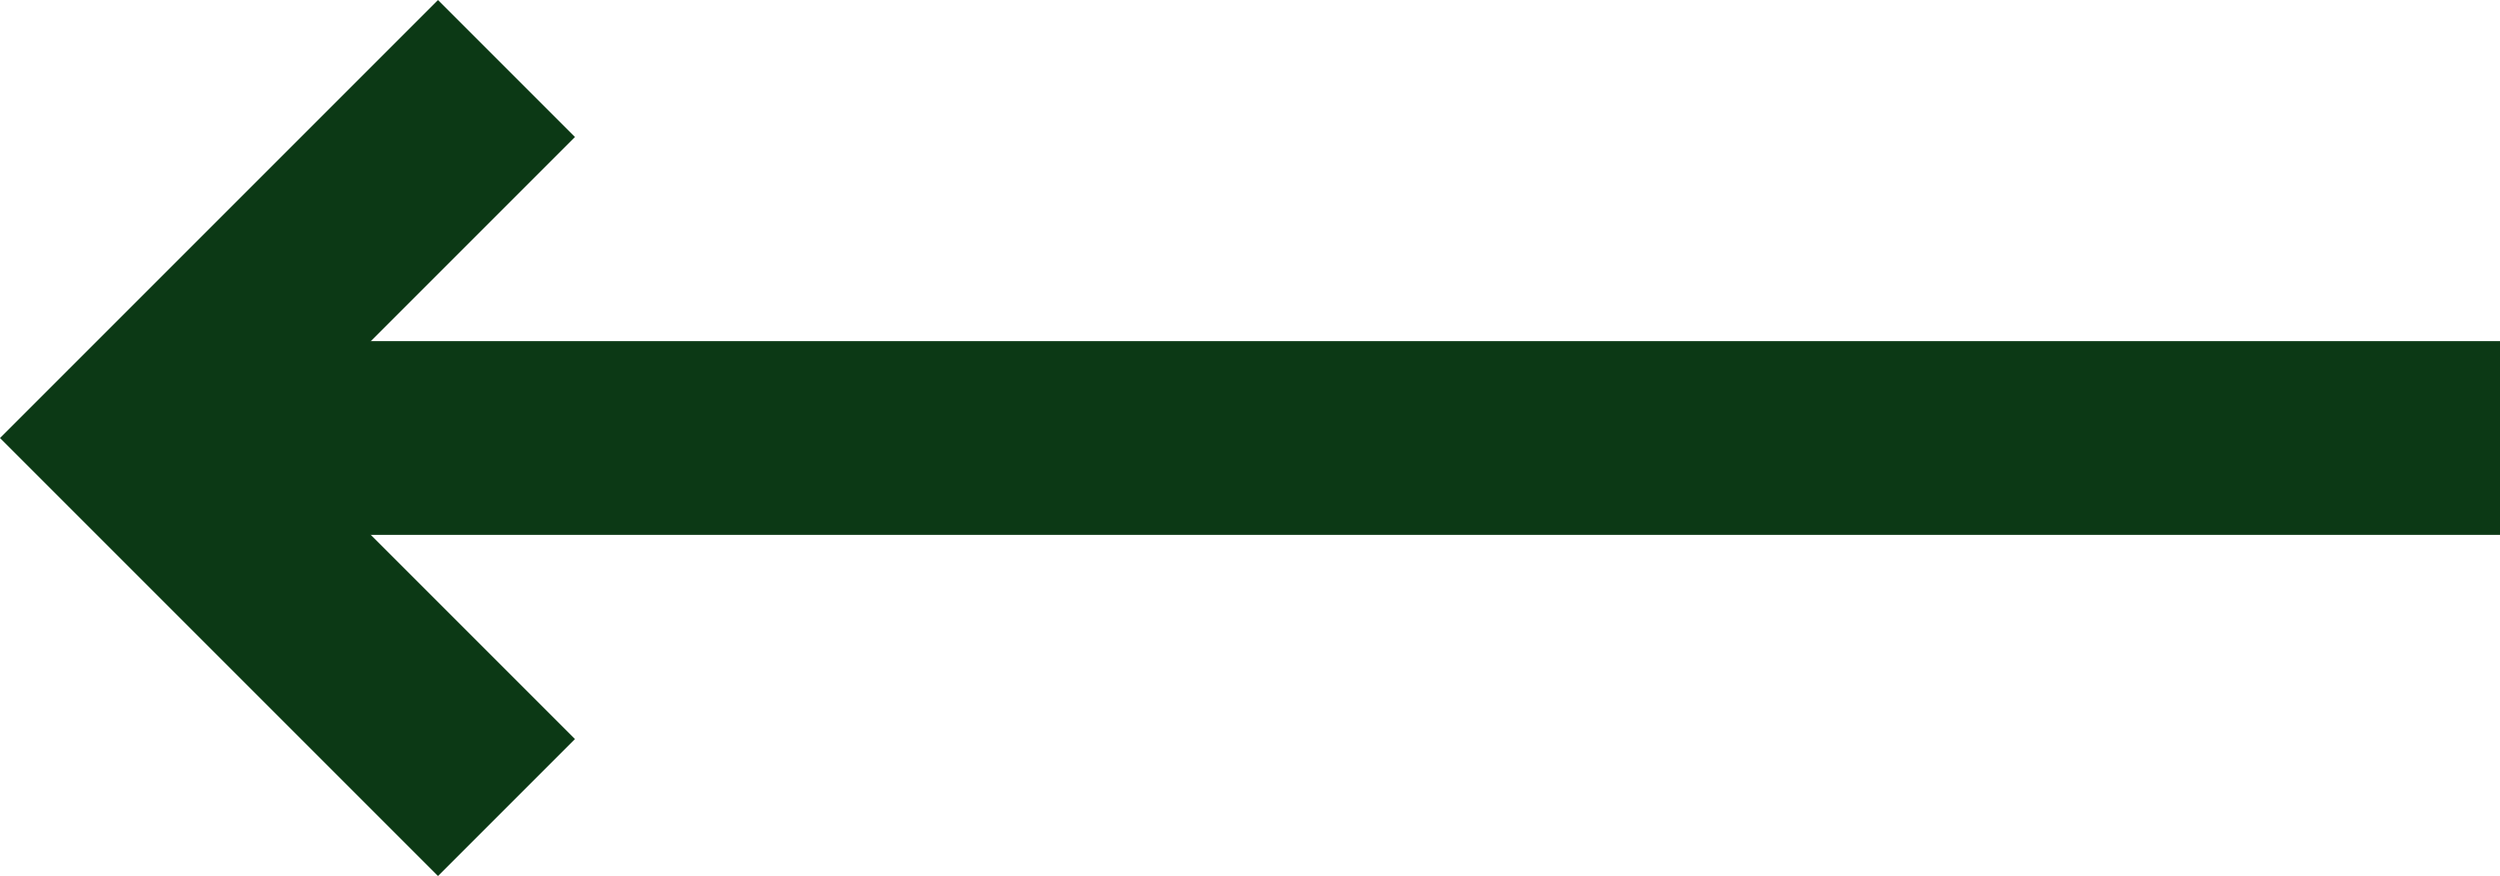 <svg xmlns="http://www.w3.org/2000/svg" width="64.523" height="22.609" viewBox="0 0 64.523 22.609">
  <g id="Group_62" data-name="Group 62" transform="translate(662.523 -945.722) rotate(90)">
    <path id="Path_8" data-name="Path 8" d="M960,592v60.988" transform="translate(-2.973 6)" fill="none" stroke="#0c3915" stroke-width="5"/>
    <path id="Path_9" data-name="Path 9" d="M946,689.5l9.537,9.537,9.537-9.537" transform="translate(1.49 -40.049)" fill="none" stroke="#0c3915" stroke-width="5"/>
  </g>
</svg>
